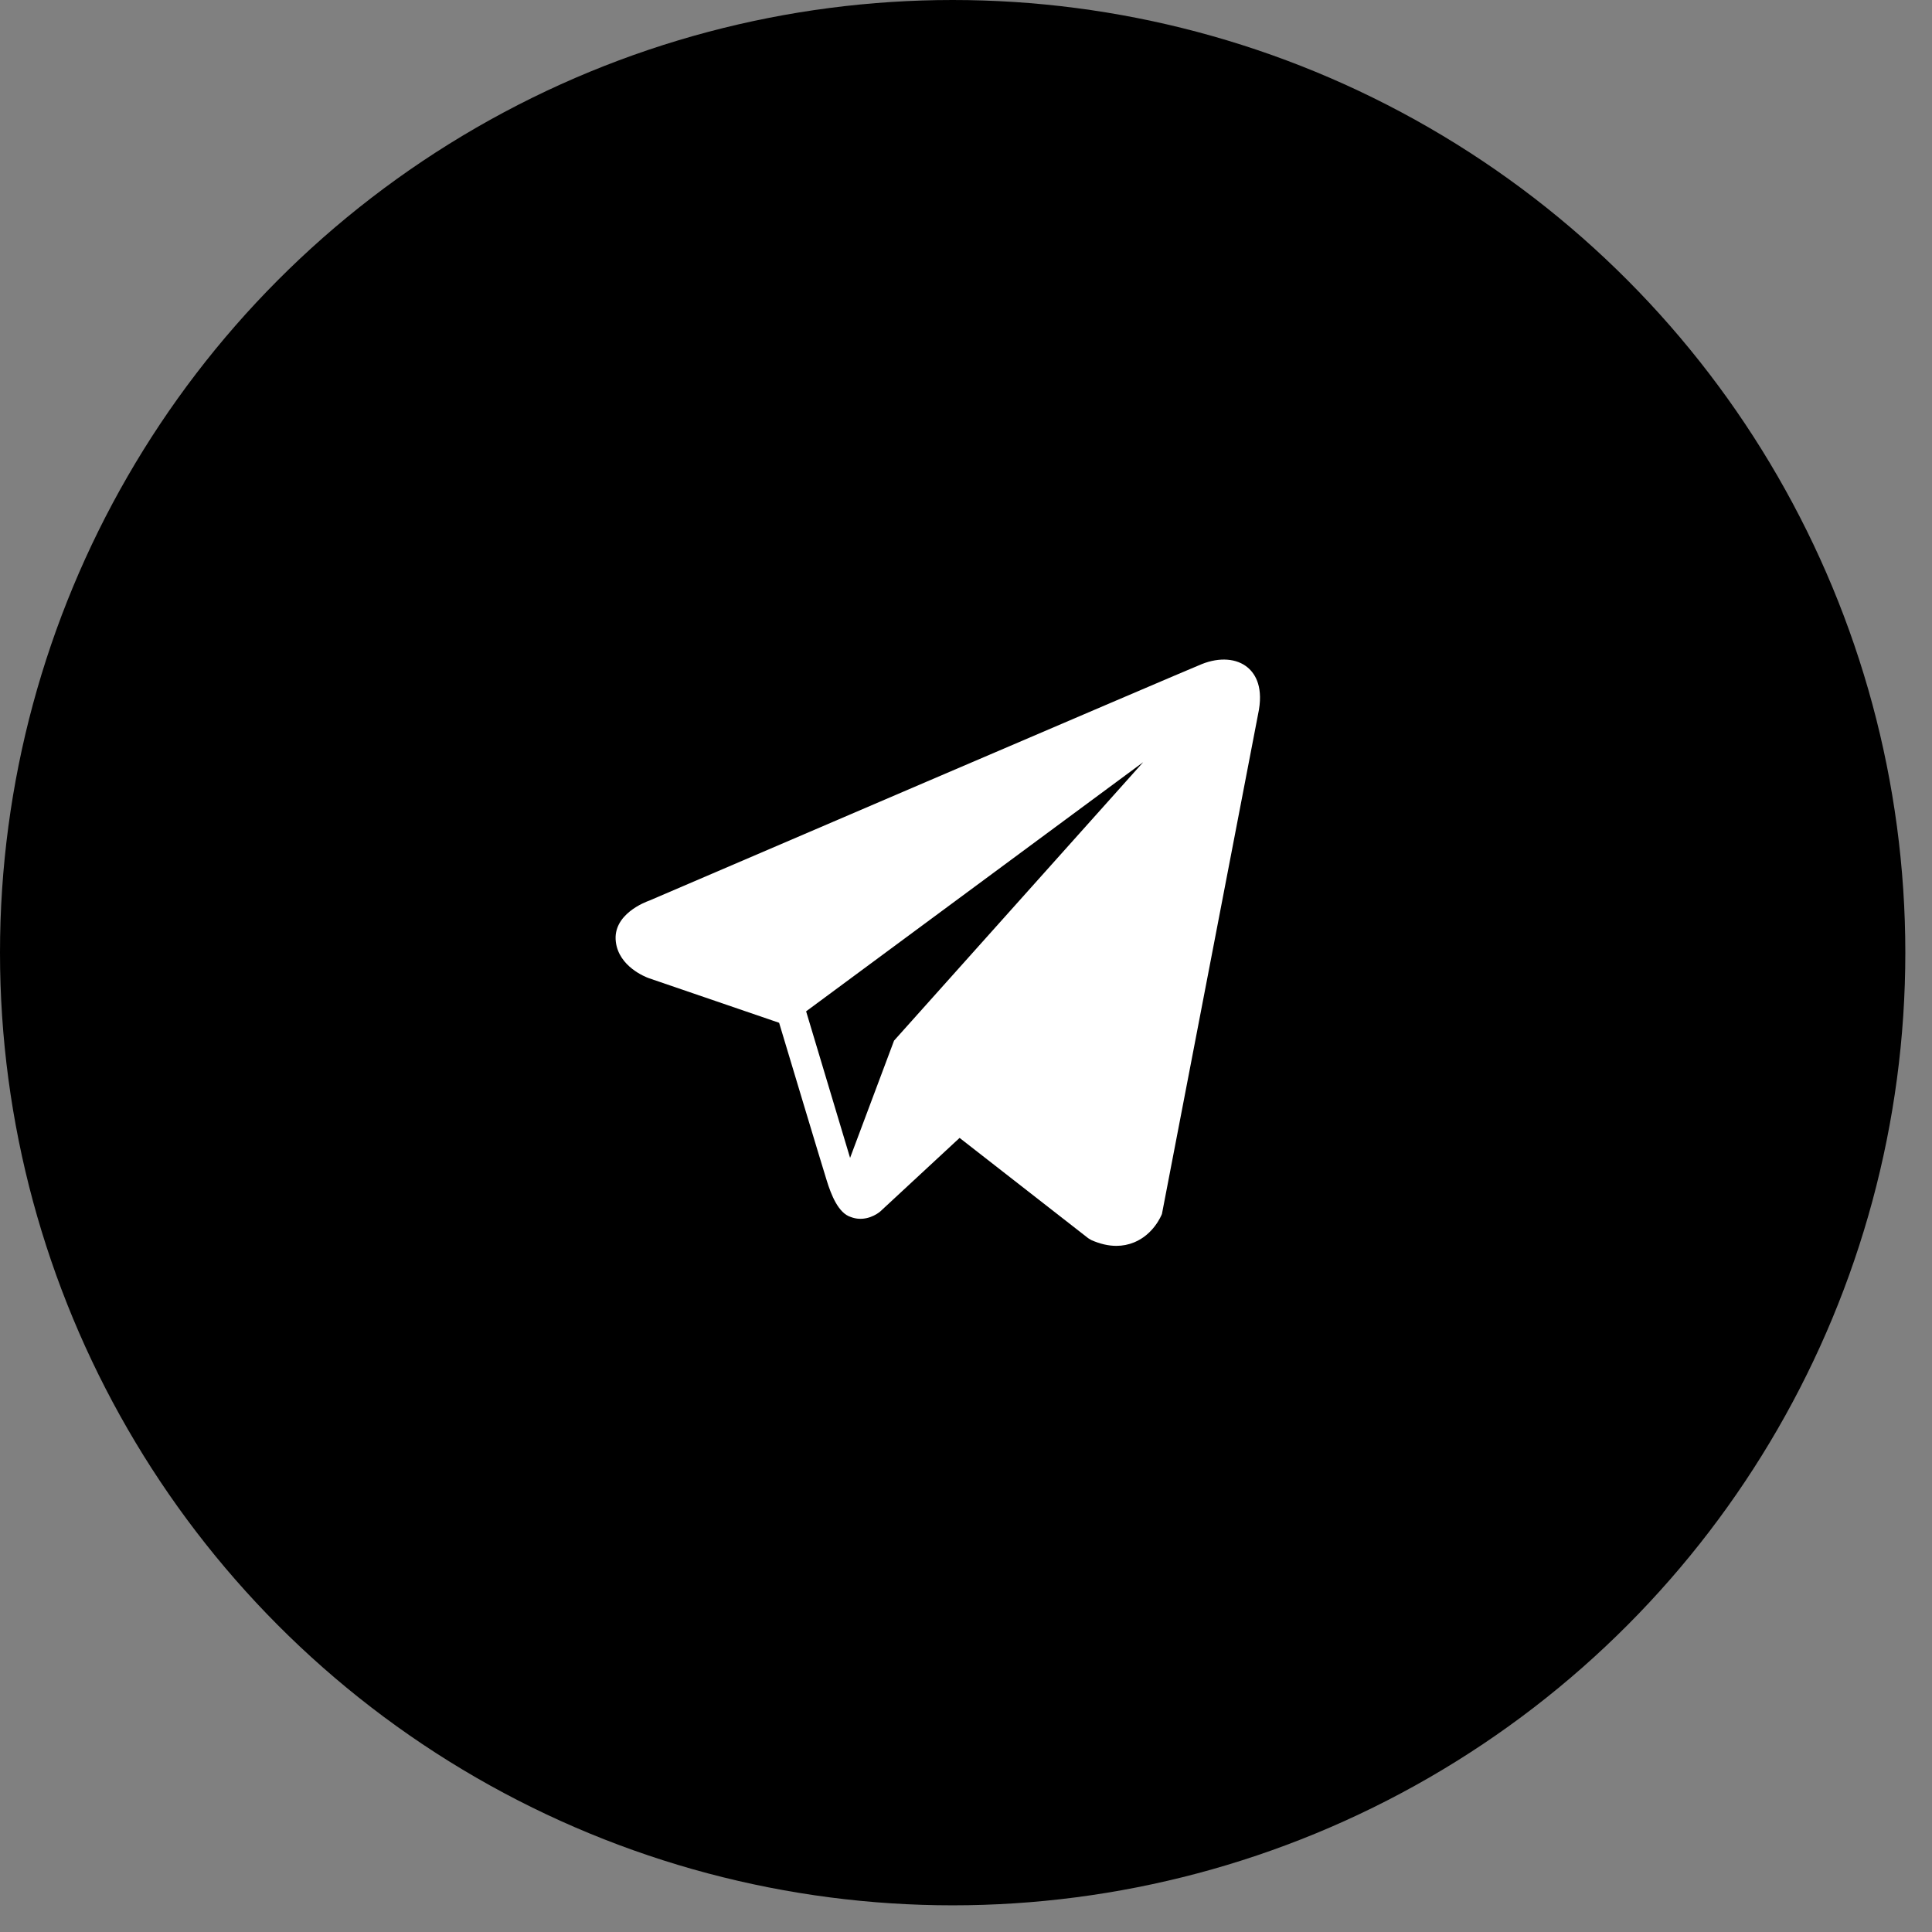 <?xml version="1.0" encoding="UTF-8"?> <svg xmlns="http://www.w3.org/2000/svg" width="41" height="41" viewBox="0 0 41 41" fill="none"><rect x="0" y="0" width="41" height="41" fill="#808080" stroke="none"/> <circle cx="20.217" cy="20.217" r="20.217" fill="black"></circle> <path d="M26.481 14.168C26.248 13.97 25.881 13.942 25.502 14.094H25.502C25.103 14.254 14.223 18.921 13.78 19.112C13.7 19.14 12.996 19.402 13.069 19.987C13.133 20.514 13.699 20.733 13.768 20.758L16.534 21.705C16.718 22.316 17.394 24.569 17.544 25.051C17.637 25.351 17.789 25.745 18.056 25.827C18.29 25.917 18.522 25.834 18.673 25.716L20.364 24.148L23.094 26.277L23.159 26.316C23.344 26.398 23.522 26.439 23.691 26.439C23.822 26.439 23.948 26.414 24.068 26.365C24.477 26.197 24.64 25.807 24.658 25.763L26.697 15.164C26.821 14.598 26.648 14.31 26.481 14.168ZM18.973 22.084L18.04 24.572L17.107 21.462L24.261 16.174L18.973 22.084Z" fill="white"></path> </svg> 